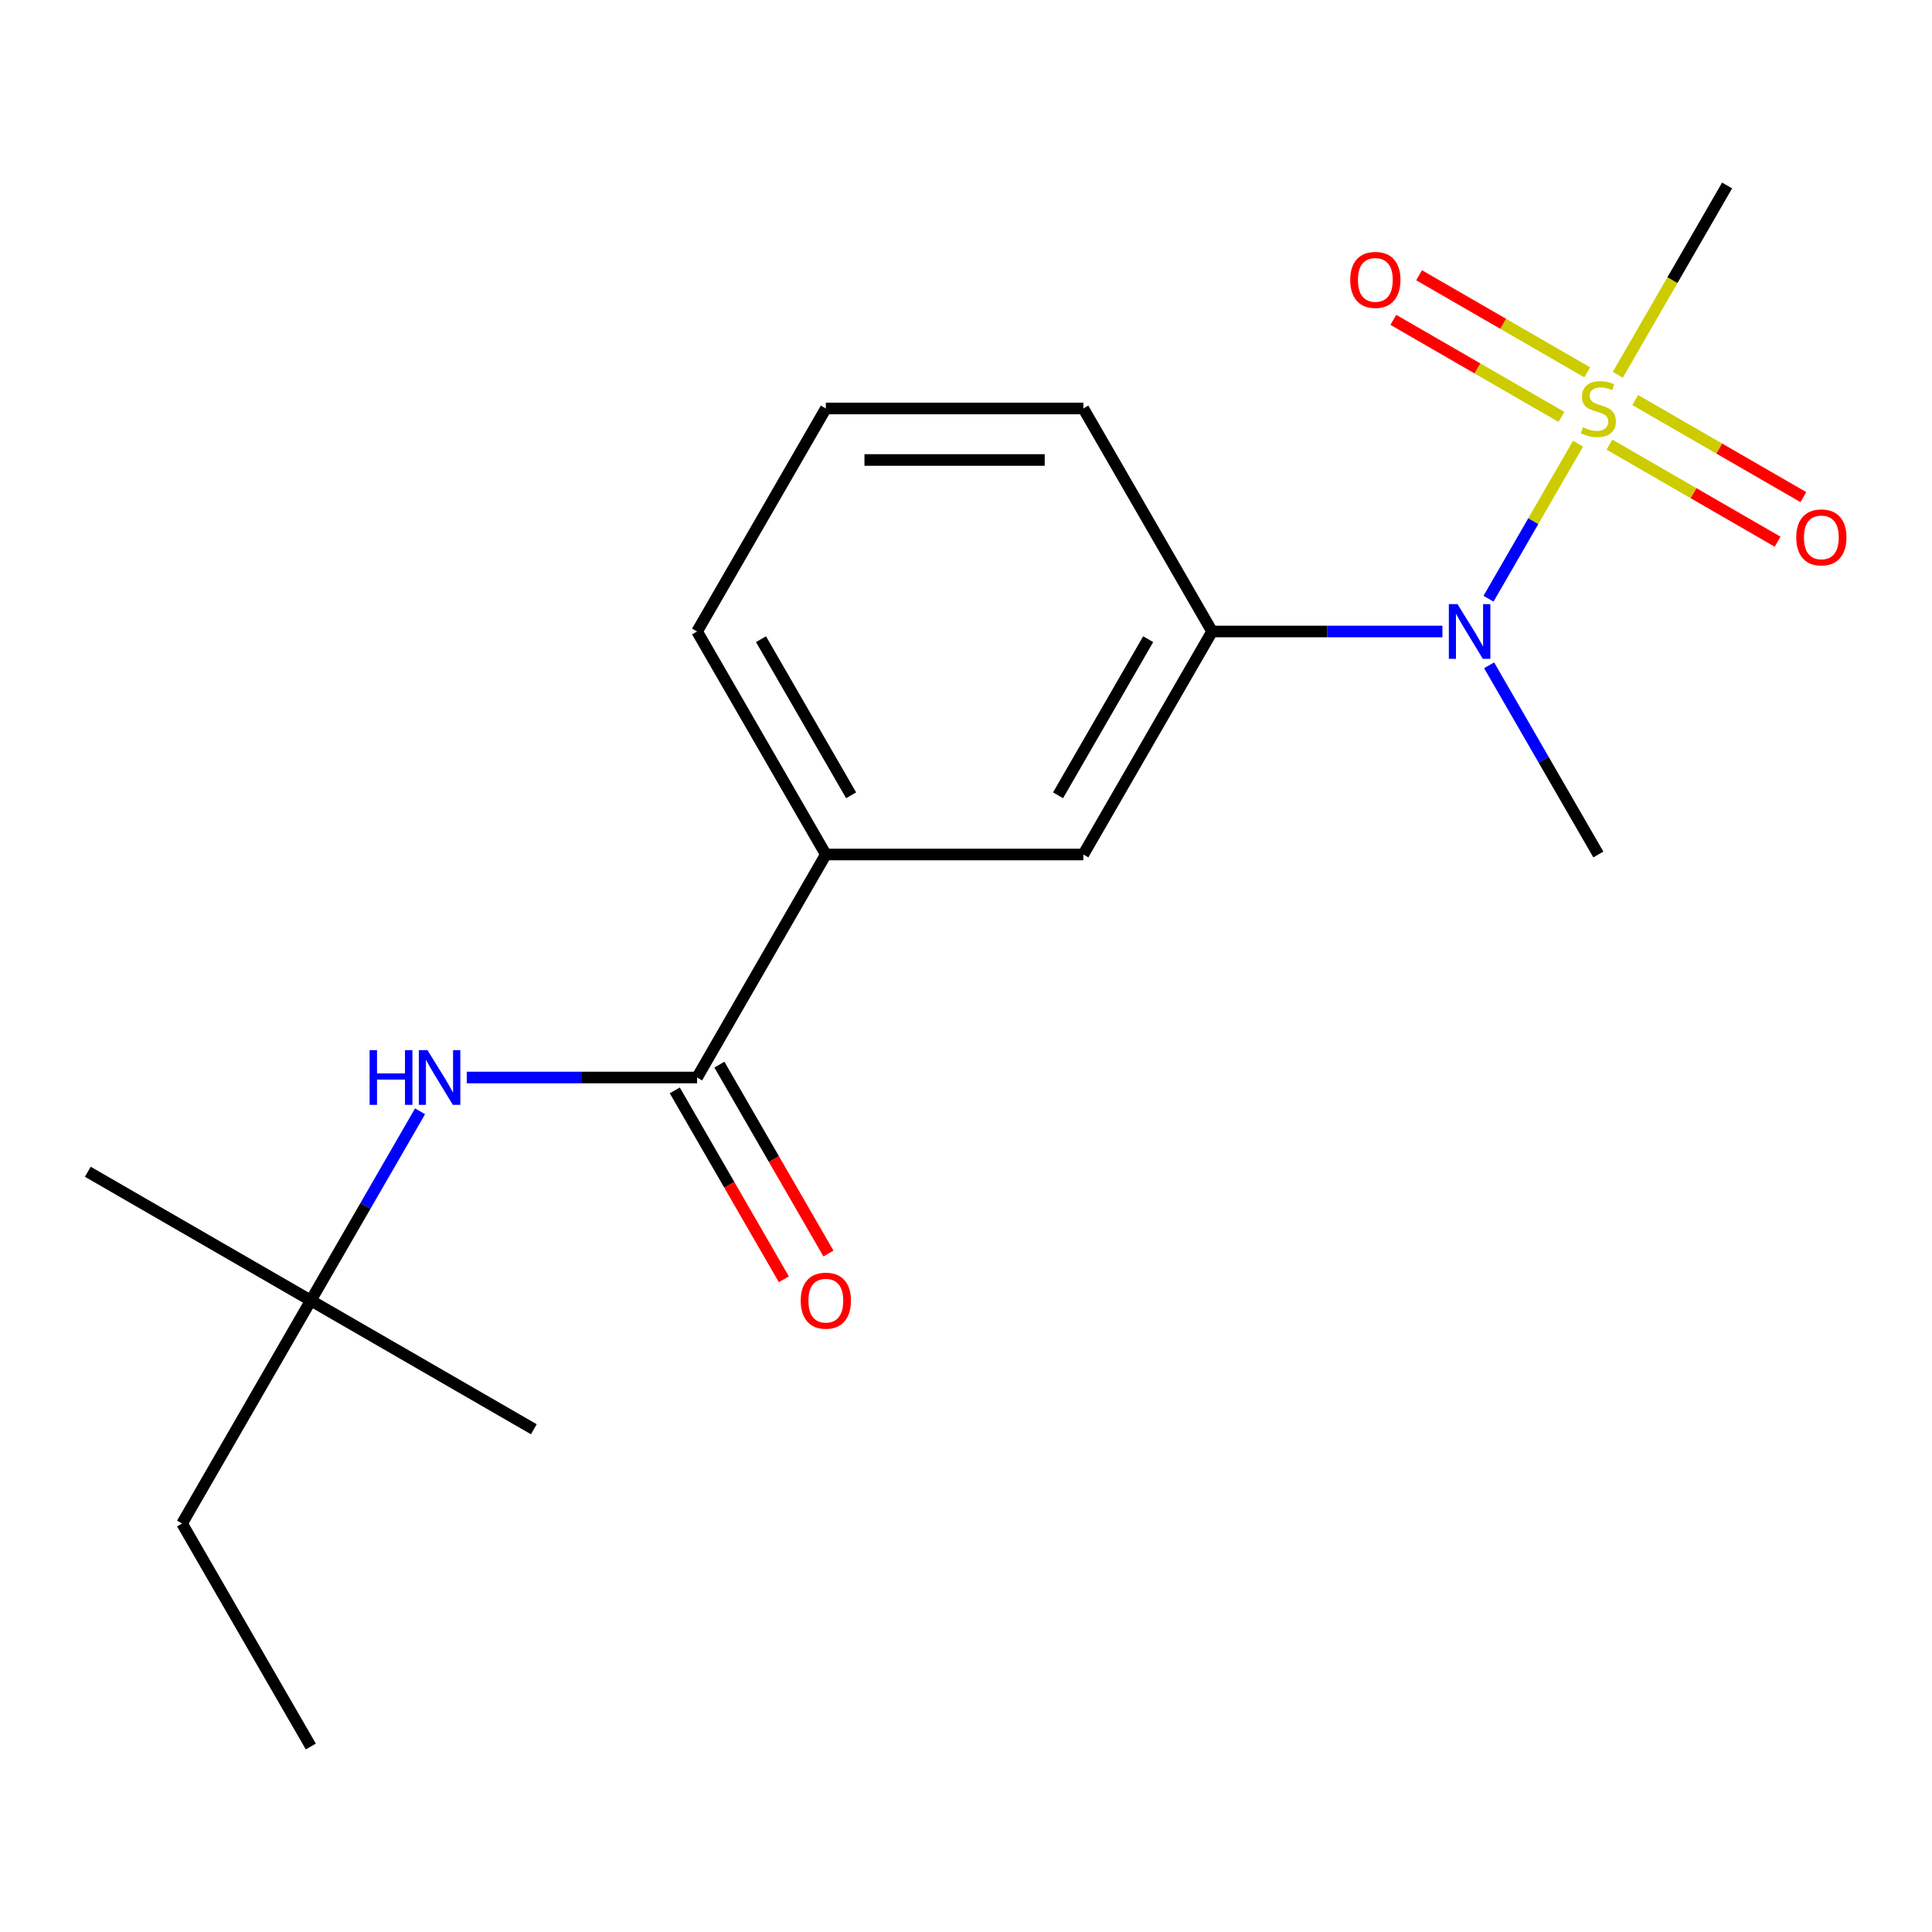 <?xml version='1.0' encoding='iso-8859-1'?>
<svg version='1.1' baseProfile='full'
              xmlns='http://www.w3.org/2000/svg'
                      xmlns:rdkit='http://www.rdkit.org/xml'
                      xmlns:xlink='http://www.w3.org/1999/xlink'
                  xml:space='preserve'
width='1000px' height='1000px' viewBox='0 0 1000 1000'>
<!-- END OF HEADER -->
<rect style='opacity:1.0;fill:#FFFFFF;stroke:none' width='1000' height='1000' x='0' y='0'> </rect>
<path class='bond-0' d='M 816.787,229.644 L 793.621,269.768' style='fill:none;fill-rule:evenodd;stroke:#CCCC00;stroke-width:6px;stroke-linecap:butt;stroke-linejoin:miter;stroke-opacity:1' />
<path class='bond-0' d='M 793.621,269.768 L 770.455,309.893' style='fill:none;fill-rule:evenodd;stroke:#0000FF;stroke-width:6px;stroke-linecap:butt;stroke-linejoin:miter;stroke-opacity:1' />
<path class='bond-6' d='M 821.554,192.723 L 778.033,167.596' style='fill:none;fill-rule:evenodd;stroke:#CCCC00;stroke-width:6px;stroke-linecap:butt;stroke-linejoin:miter;stroke-opacity:1' />
<path class='bond-6' d='M 778.033,167.596 L 734.513,142.469' style='fill:none;fill-rule:evenodd;stroke:#FF0000;stroke-width:6px;stroke-linecap:butt;stroke-linejoin:miter;stroke-opacity:1' />
<path class='bond-6' d='M 808.226,215.808 L 764.705,190.682' style='fill:none;fill-rule:evenodd;stroke:#CCCC00;stroke-width:6px;stroke-linecap:butt;stroke-linejoin:miter;stroke-opacity:1' />
<path class='bond-6' d='M 764.705,190.682 L 721.184,165.555' style='fill:none;fill-rule:evenodd;stroke:#FF0000;stroke-width:6px;stroke-linecap:butt;stroke-linejoin:miter;stroke-opacity:1' />
<path class='bond-7' d='M 833.05,230.141 L 876.571,255.267' style='fill:none;fill-rule:evenodd;stroke:#CCCC00;stroke-width:6px;stroke-linecap:butt;stroke-linejoin:miter;stroke-opacity:1' />
<path class='bond-7' d='M 876.571,255.267 L 920.091,280.394' style='fill:none;fill-rule:evenodd;stroke:#FF0000;stroke-width:6px;stroke-linecap:butt;stroke-linejoin:miter;stroke-opacity:1' />
<path class='bond-7' d='M 846.378,207.055 L 889.899,232.182' style='fill:none;fill-rule:evenodd;stroke:#CCCC00;stroke-width:6px;stroke-linecap:butt;stroke-linejoin:miter;stroke-opacity:1' />
<path class='bond-7' d='M 889.899,232.182 L 933.42,257.308' style='fill:none;fill-rule:evenodd;stroke:#FF0000;stroke-width:6px;stroke-linecap:butt;stroke-linejoin:miter;stroke-opacity:1' />
<path class='bond-10' d='M 837.378,193.98 L 865.661,144.992' style='fill:none;fill-rule:evenodd;stroke:#CCCC00;stroke-width:6px;stroke-linecap:butt;stroke-linejoin:miter;stroke-opacity:1' />
<path class='bond-10' d='M 865.661,144.992 L 893.944,96.004' style='fill:none;fill-rule:evenodd;stroke:#000000;stroke-width:6px;stroke-linecap:butt;stroke-linejoin:miter;stroke-opacity:1' />
<path class='bond-2' d='M 746.588,326.859 L 686.982,326.859' style='fill:none;fill-rule:evenodd;stroke:#0000FF;stroke-width:6px;stroke-linecap:butt;stroke-linejoin:miter;stroke-opacity:1' />
<path class='bond-2' d='M 686.982,326.859 L 627.376,326.859' style='fill:none;fill-rule:evenodd;stroke:#000000;stroke-width:6px;stroke-linecap:butt;stroke-linejoin:miter;stroke-opacity:1' />
<path class='bond-12' d='M 770.759,344.351 L 799.03,393.319' style='fill:none;fill-rule:evenodd;stroke:#0000FF;stroke-width:6px;stroke-linecap:butt;stroke-linejoin:miter;stroke-opacity:1' />
<path class='bond-12' d='M 799.03,393.319 L 827.302,442.286' style='fill:none;fill-rule:evenodd;stroke:#000000;stroke-width:6px;stroke-linecap:butt;stroke-linejoin:miter;stroke-opacity:1' />
<path class='bond-1' d='M 360.808,557.714 L 427.45,442.286' style='fill:none;fill-rule:evenodd;stroke:#000000;stroke-width:6px;stroke-linecap:butt;stroke-linejoin:miter;stroke-opacity:1' />
<path class='bond-3' d='M 360.808,557.714 L 301.202,557.714' style='fill:none;fill-rule:evenodd;stroke:#000000;stroke-width:6px;stroke-linecap:butt;stroke-linejoin:miter;stroke-opacity:1' />
<path class='bond-3' d='M 301.202,557.714 L 241.596,557.714' style='fill:none;fill-rule:evenodd;stroke:#0000FF;stroke-width:6px;stroke-linecap:butt;stroke-linejoin:miter;stroke-opacity:1' />
<path class='bond-8' d='M 349.265,564.378 L 377.49,613.265' style='fill:none;fill-rule:evenodd;stroke:#000000;stroke-width:6px;stroke-linecap:butt;stroke-linejoin:miter;stroke-opacity:1' />
<path class='bond-8' d='M 377.49,613.265 L 405.716,662.153' style='fill:none;fill-rule:evenodd;stroke:#FF0000;stroke-width:6px;stroke-linecap:butt;stroke-linejoin:miter;stroke-opacity:1' />
<path class='bond-8' d='M 372.351,551.049 L 400.576,599.937' style='fill:none;fill-rule:evenodd;stroke:#000000;stroke-width:6px;stroke-linecap:butt;stroke-linejoin:miter;stroke-opacity:1' />
<path class='bond-8' d='M 400.576,599.937 L 428.801,648.825' style='fill:none;fill-rule:evenodd;stroke:#FF0000;stroke-width:6px;stroke-linecap:butt;stroke-linejoin:miter;stroke-opacity:1' />
<path class='bond-5' d='M 627.376,326.859 L 560.734,442.286' style='fill:none;fill-rule:evenodd;stroke:#000000;stroke-width:6px;stroke-linecap:butt;stroke-linejoin:miter;stroke-opacity:1' />
<path class='bond-5' d='M 594.294,330.845 L 547.645,411.644' style='fill:none;fill-rule:evenodd;stroke:#000000;stroke-width:6px;stroke-linecap:butt;stroke-linejoin:miter;stroke-opacity:1' />
<path class='bond-11' d='M 627.376,326.859 L 560.734,211.432' style='fill:none;fill-rule:evenodd;stroke:#000000;stroke-width:6px;stroke-linecap:butt;stroke-linejoin:miter;stroke-opacity:1' />
<path class='bond-9' d='M 217.425,575.206 L 189.153,624.173' style='fill:none;fill-rule:evenodd;stroke:#0000FF;stroke-width:6px;stroke-linecap:butt;stroke-linejoin:miter;stroke-opacity:1' />
<path class='bond-9' d='M 189.153,624.173 L 160.882,673.141' style='fill:none;fill-rule:evenodd;stroke:#000000;stroke-width:6px;stroke-linecap:butt;stroke-linejoin:miter;stroke-opacity:1' />
<path class='bond-4' d='M 427.45,442.286 L 560.734,442.286' style='fill:none;fill-rule:evenodd;stroke:#000000;stroke-width:6px;stroke-linecap:butt;stroke-linejoin:miter;stroke-opacity:1' />
<path class='bond-19' d='M 427.45,442.286 L 360.808,326.859' style='fill:none;fill-rule:evenodd;stroke:#000000;stroke-width:6px;stroke-linecap:butt;stroke-linejoin:miter;stroke-opacity:1' />
<path class='bond-19' d='M 440.539,411.644 L 393.89,330.845' style='fill:none;fill-rule:evenodd;stroke:#000000;stroke-width:6px;stroke-linecap:butt;stroke-linejoin:miter;stroke-opacity:1' />
<path class='bond-15' d='M 160.882,673.141 L 94.24,788.568' style='fill:none;fill-rule:evenodd;stroke:#000000;stroke-width:6px;stroke-linecap:butt;stroke-linejoin:miter;stroke-opacity:1' />
<path class='bond-16' d='M 160.882,673.141 L 45.455,606.499' style='fill:none;fill-rule:evenodd;stroke:#000000;stroke-width:6px;stroke-linecap:butt;stroke-linejoin:miter;stroke-opacity:1' />
<path class='bond-17' d='M 160.882,673.141 L 276.309,739.783' style='fill:none;fill-rule:evenodd;stroke:#000000;stroke-width:6px;stroke-linecap:butt;stroke-linejoin:miter;stroke-opacity:1' />
<path class='bond-14' d='M 560.734,211.432 L 427.45,211.432' style='fill:none;fill-rule:evenodd;stroke:#000000;stroke-width:6px;stroke-linecap:butt;stroke-linejoin:miter;stroke-opacity:1' />
<path class='bond-14' d='M 540.741,238.088 L 447.442,238.088' style='fill:none;fill-rule:evenodd;stroke:#000000;stroke-width:6px;stroke-linecap:butt;stroke-linejoin:miter;stroke-opacity:1' />
<path class='bond-13' d='M 360.808,326.859 L 427.45,211.432' style='fill:none;fill-rule:evenodd;stroke:#000000;stroke-width:6px;stroke-linecap:butt;stroke-linejoin:miter;stroke-opacity:1' />
<path class='bond-18' d='M 94.24,788.568 L 160.882,903.996' style='fill:none;fill-rule:evenodd;stroke:#000000;stroke-width:6px;stroke-linecap:butt;stroke-linejoin:miter;stroke-opacity:1' />
<path  class='atom-0' d='M 819.302 221.152
Q 819.622 221.272, 820.942 221.832
Q 822.262 222.392, 823.702 222.752
Q 825.182 223.072, 826.622 223.072
Q 829.302 223.072, 830.862 221.792
Q 832.422 220.472, 832.422 218.192
Q 832.422 216.632, 831.622 215.672
Q 830.862 214.712, 829.662 214.192
Q 828.462 213.672, 826.462 213.072
Q 823.942 212.312, 822.422 211.592
Q 820.942 210.872, 819.862 209.352
Q 818.822 207.832, 818.822 205.272
Q 818.822 201.712, 821.222 199.512
Q 823.662 197.312, 828.462 197.312
Q 831.742 197.312, 835.462 198.872
L 834.542 201.952
Q 831.142 200.552, 828.582 200.552
Q 825.822 200.552, 824.302 201.712
Q 822.782 202.832, 822.822 204.792
Q 822.822 206.312, 823.582 207.232
Q 824.382 208.152, 825.502 208.672
Q 826.662 209.192, 828.582 209.792
Q 831.142 210.592, 832.662 211.392
Q 834.182 212.192, 835.262 213.832
Q 836.382 215.432, 836.382 218.192
Q 836.382 222.112, 833.742 224.232
Q 831.142 226.312, 826.782 226.312
Q 824.262 226.312, 822.342 225.752
Q 820.462 225.232, 818.222 224.312
L 819.302 221.152
' fill='#CCCC00'/>
<path  class='atom-1' d='M 754.4 312.699
L 763.68 327.699
Q 764.6 329.179, 766.08 331.859
Q 767.56 334.539, 767.64 334.699
L 767.64 312.699
L 771.4 312.699
L 771.4 341.019
L 767.52 341.019
L 757.56 324.619
Q 756.4 322.699, 755.16 320.499
Q 753.96 318.299, 753.6 317.619
L 753.6 341.019
L 749.92 341.019
L 749.92 312.699
L 754.4 312.699
' fill='#0000FF'/>
<path  class='atom-4' d='M 191.304 543.554
L 195.144 543.554
L 195.144 555.594
L 209.624 555.594
L 209.624 543.554
L 213.464 543.554
L 213.464 571.874
L 209.624 571.874
L 209.624 558.794
L 195.144 558.794
L 195.144 571.874
L 191.304 571.874
L 191.304 543.554
' fill='#0000FF'/>
<path  class='atom-4' d='M 221.264 543.554
L 230.544 558.554
Q 231.464 560.034, 232.944 562.714
Q 234.424 565.394, 234.504 565.554
L 234.504 543.554
L 238.264 543.554
L 238.264 571.874
L 234.384 571.874
L 224.424 555.474
Q 223.264 553.554, 222.024 551.354
Q 220.824 549.154, 220.464 548.474
L 220.464 571.874
L 216.784 571.874
L 216.784 543.554
L 221.264 543.554
' fill='#0000FF'/>
<path  class='atom-7' d='M 698.875 144.87
Q 698.875 138.07, 702.235 134.27
Q 705.595 130.47, 711.875 130.47
Q 718.155 130.47, 721.515 134.27
Q 724.875 138.07, 724.875 144.87
Q 724.875 151.75, 721.475 155.67
Q 718.075 159.55, 711.875 159.55
Q 705.635 159.55, 702.235 155.67
Q 698.875 151.79, 698.875 144.87
M 711.875 156.35
Q 716.195 156.35, 718.515 153.47
Q 720.875 150.55, 720.875 144.87
Q 720.875 139.31, 718.515 136.51
Q 716.195 133.67, 711.875 133.67
Q 707.555 133.67, 705.195 136.47
Q 702.875 139.27, 702.875 144.87
Q 702.875 150.59, 705.195 153.47
Q 707.555 156.35, 711.875 156.35
' fill='#FF0000'/>
<path  class='atom-8' d='M 929.729 278.154
Q 929.729 271.354, 933.089 267.554
Q 936.449 263.754, 942.729 263.754
Q 949.009 263.754, 952.369 267.554
Q 955.729 271.354, 955.729 278.154
Q 955.729 285.034, 952.329 288.954
Q 948.929 292.834, 942.729 292.834
Q 936.489 292.834, 933.089 288.954
Q 929.729 285.074, 929.729 278.154
M 942.729 289.634
Q 947.049 289.634, 949.369 286.754
Q 951.729 283.834, 951.729 278.154
Q 951.729 272.594, 949.369 269.794
Q 947.049 266.954, 942.729 266.954
Q 938.409 266.954, 936.049 269.754
Q 933.729 272.554, 933.729 278.154
Q 933.729 283.874, 936.049 286.754
Q 938.409 289.634, 942.729 289.634
' fill='#FF0000'/>
<path  class='atom-9' d='M 414.45 673.221
Q 414.45 666.421, 417.81 662.621
Q 421.17 658.821, 427.45 658.821
Q 433.73 658.821, 437.09 662.621
Q 440.45 666.421, 440.45 673.221
Q 440.45 680.101, 437.05 684.021
Q 433.65 687.901, 427.45 687.901
Q 421.21 687.901, 417.81 684.021
Q 414.45 680.141, 414.45 673.221
M 427.45 684.701
Q 431.77 684.701, 434.09 681.821
Q 436.45 678.901, 436.45 673.221
Q 436.45 667.661, 434.09 664.861
Q 431.77 662.021, 427.45 662.021
Q 423.13 662.021, 420.77 664.821
Q 418.45 667.621, 418.45 673.221
Q 418.45 678.941, 420.77 681.821
Q 423.13 684.701, 427.45 684.701
' fill='#FF0000'/>
</svg>
